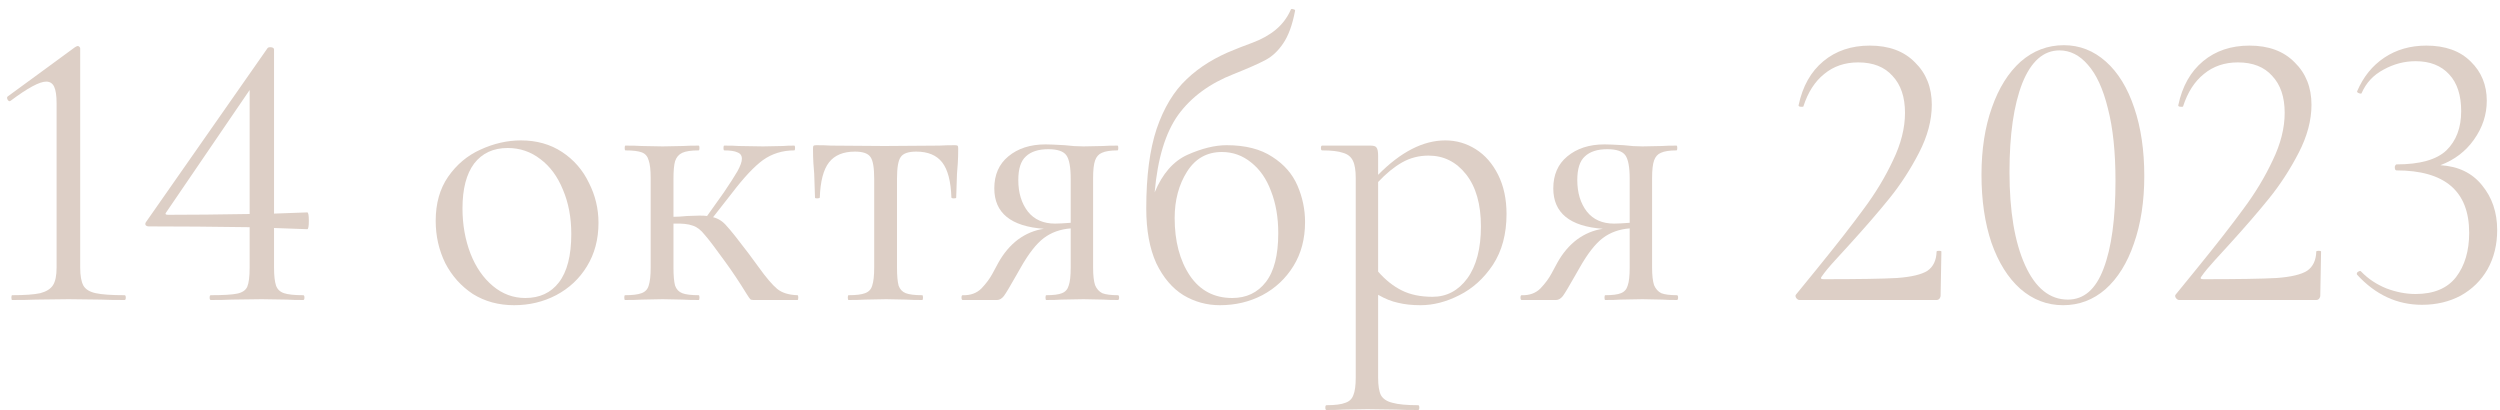 <?xml version="1.0" encoding="UTF-8"?> <svg xmlns="http://www.w3.org/2000/svg" width="250" height="41" viewBox="0 0 250 41" fill="none"> <path d="M1.219 30C1.165 30 1.139 29.92 1.139 29.76C1.139 29.6 1.165 29.52 1.219 29.52C2.472 29.52 3.405 29.453 4.019 29.32C4.632 29.16 5.059 28.893 5.299 28.52C5.539 28.147 5.659 27.56 5.659 26.76V10.32C5.659 9.573 5.579 9.027 5.419 8.68C5.259 8.333 4.992 8.16 4.619 8.16C3.952 8.16 2.765 8.8 1.059 10.08L0.979 10.12C0.872 10.12 0.792 10.053 0.739 9.92C0.685 9.787 0.699 9.693 0.779 9.64L7.499 4.72C7.632 4.64 7.725 4.6 7.779 4.6C7.832 4.6 7.885 4.627 7.939 4.68C7.992 4.733 8.019 4.787 8.019 4.84V26.76C8.019 27.56 8.125 28.16 8.339 28.56C8.552 28.933 8.965 29.187 9.579 29.32C10.192 29.453 11.152 29.52 12.459 29.52C12.539 29.52 12.579 29.6 12.579 29.76C12.579 29.92 12.539 30 12.459 30C11.472 30 10.685 29.987 10.099 29.96L6.859 29.92L3.579 29.96C2.992 29.987 2.205 30 1.219 30Z" fill="#DDCFC6"></path> <path d="M30.724 21.24C30.831 21.24 30.884 21.52 30.884 22.08C30.884 22.64 30.831 22.92 30.724 22.92L27.404 22.8V26.76C27.404 27.56 27.471 28.16 27.604 28.56C27.737 28.933 28.004 29.187 28.404 29.32C28.804 29.453 29.444 29.52 30.324 29.52C30.404 29.52 30.444 29.6 30.444 29.76C30.444 29.92 30.404 30 30.324 30C29.631 30 29.084 29.987 28.684 29.96L26.164 29.92L23.164 29.96C22.657 29.987 21.964 30 21.084 30C21.004 30 20.964 29.92 20.964 29.76C20.964 29.6 21.004 29.52 21.084 29.52C22.337 29.52 23.217 29.467 23.724 29.36C24.23 29.253 24.564 29.027 24.724 28.68C24.884 28.307 24.964 27.667 24.964 26.76V22.72C21.337 22.667 17.977 22.64 14.884 22.64C14.751 22.64 14.644 22.6 14.564 22.52C14.511 22.413 14.524 22.307 14.604 22.2L26.764 4.8C26.817 4.747 26.897 4.72 27.004 4.72C27.27 4.72 27.404 4.8 27.404 4.96V21.36L30.724 21.24ZM16.804 21.48C19.151 21.48 21.87 21.453 24.964 21.4V9L16.644 21.2C16.484 21.387 16.537 21.48 16.804 21.48Z" fill="#DDCFC6"></path> <path d="M51.409 30.52C49.862 30.52 48.489 30.147 47.289 29.4C46.115 28.627 45.196 27.6 44.529 26.32C43.889 25.013 43.569 23.6 43.569 22.08C43.569 20.347 43.982 18.88 44.809 17.68C45.662 16.453 46.742 15.547 48.049 14.96C49.382 14.347 50.729 14.04 52.089 14.04C53.662 14.04 55.035 14.427 56.209 15.2C57.382 15.973 58.276 17 58.889 18.28C59.529 19.533 59.849 20.867 59.849 22.28C59.849 23.933 59.462 25.387 58.689 26.64C57.942 27.867 56.916 28.827 55.609 29.52C54.329 30.187 52.929 30.52 51.409 30.52ZM52.529 29.8C53.969 29.8 55.089 29.28 55.889 28.24C56.715 27.173 57.129 25.56 57.129 23.4C57.129 21.747 56.849 20.267 56.289 18.96C55.755 17.653 55.009 16.64 54.049 15.92C53.089 15.173 51.995 14.8 50.769 14.8C49.329 14.8 48.209 15.32 47.409 16.36C46.636 17.4 46.249 18.893 46.249 20.84C46.249 22.467 46.516 23.973 47.049 25.36C47.582 26.72 48.329 27.8 49.289 28.6C50.249 29.4 51.329 29.8 52.529 29.8Z" fill="#DDCFC6"></path> <path d="M79.748 29.52C79.801 29.52 79.828 29.6 79.828 29.76C79.828 29.92 79.801 30 79.748 30H75.347C75.188 30 75.081 29.973 75.028 29.92C74.974 29.867 74.854 29.693 74.668 29.4C73.948 28.227 73.228 27.147 72.507 26.16C71.547 24.827 70.868 23.933 70.468 23.48C70.094 23 69.694 22.693 69.267 22.56C68.841 22.4 68.201 22.333 67.347 22.36V26.76C67.347 27.56 67.401 28.16 67.507 28.56C67.641 28.933 67.881 29.187 68.228 29.32C68.574 29.453 69.121 29.52 69.868 29.52C69.921 29.52 69.948 29.6 69.948 29.76C69.948 29.92 69.921 30 69.868 30C69.201 30 68.668 29.987 68.267 29.96L66.267 29.92L64.188 29.96C63.788 29.987 63.227 30 62.508 30C62.454 30 62.428 29.92 62.428 29.76C62.428 29.6 62.454 29.52 62.508 29.52C63.254 29.52 63.801 29.453 64.147 29.32C64.521 29.187 64.761 28.933 64.868 28.56C65.001 28.16 65.067 27.56 65.067 26.76V17.8C65.067 17 65.001 16.413 64.868 16.04C64.761 15.64 64.534 15.373 64.188 15.24C63.841 15.107 63.294 15.04 62.547 15.04C62.494 15.04 62.468 14.96 62.468 14.8C62.468 14.64 62.494 14.56 62.547 14.56C63.241 14.56 63.774 14.573 64.147 14.6L66.267 14.64L68.308 14.6C68.707 14.573 69.228 14.56 69.868 14.56C69.921 14.56 69.948 14.64 69.948 14.8C69.948 14.96 69.921 15.04 69.868 15.04C69.121 15.04 68.574 15.12 68.228 15.28C67.881 15.44 67.641 15.72 67.507 16.12C67.401 16.493 67.347 17.08 67.347 17.88V21.68C67.721 21.68 68.174 21.653 68.707 21.6L69.948 21.56C70.294 21.56 70.547 21.573 70.707 21.6L72.388 19.24C73.001 18.333 73.454 17.627 73.748 17.12C74.041 16.587 74.188 16.173 74.188 15.88C74.188 15.56 74.041 15.347 73.748 15.24C73.481 15.107 73.041 15.04 72.427 15.04C72.374 15.04 72.347 14.96 72.347 14.8C72.347 14.64 72.374 14.56 72.427 14.56C73.067 14.56 73.547 14.573 73.868 14.6L76.308 14.64L78.308 14.6C78.574 14.573 78.948 14.56 79.427 14.56C79.481 14.56 79.507 14.64 79.507 14.8C79.507 14.96 79.481 15.04 79.427 15.04C78.254 15.04 77.214 15.36 76.308 16C75.427 16.64 74.388 17.747 73.188 19.32L71.308 21.72C71.841 21.853 72.294 22.147 72.668 22.6C73.067 23.027 73.801 23.947 74.868 25.36L75.868 26.72C76.614 27.76 77.228 28.48 77.707 28.88C78.188 29.28 78.868 29.493 79.748 29.52Z" fill="#DDCFC6"></path> <path d="M84.86 30C84.807 30 84.78 29.92 84.78 29.76C84.78 29.6 84.807 29.52 84.86 29.52C85.607 29.52 86.154 29.453 86.5 29.32C86.874 29.187 87.114 28.933 87.22 28.56C87.354 28.16 87.42 27.56 87.42 26.76V17.88C87.42 16.787 87.3 16.067 87.06 15.72C86.82 15.347 86.3 15.16 85.5 15.16C84.327 15.16 83.46 15.52 82.9 16.24C82.34 16.96 82.034 18.133 81.98 19.76C81.954 19.813 81.86 19.84 81.7 19.84C81.567 19.84 81.5 19.813 81.5 19.76L81.42 17.36C81.394 17.067 81.367 16.72 81.34 16.32C81.314 15.893 81.3 15.413 81.3 14.88C81.3 14.72 81.314 14.627 81.34 14.6C81.367 14.547 81.46 14.52 81.62 14.52C82.18 14.52 82.674 14.533 83.1 14.56L88.46 14.6L93.94 14.56C94.394 14.533 94.914 14.52 95.5 14.52C95.66 14.52 95.754 14.547 95.78 14.6C95.807 14.627 95.82 14.72 95.82 14.88C95.82 15.413 95.807 15.893 95.78 16.32C95.754 16.72 95.727 17.067 95.7 17.36L95.62 19.76C95.62 19.813 95.54 19.84 95.38 19.84C95.247 19.84 95.167 19.813 95.14 19.76C95.087 18.133 94.78 16.96 94.22 16.24C93.66 15.52 92.794 15.16 91.62 15.16C90.82 15.16 90.3 15.347 90.06 15.72C89.82 16.067 89.7 16.787 89.7 17.88V26.76C89.7 27.56 89.754 28.16 89.86 28.56C89.994 28.933 90.234 29.187 90.58 29.32C90.927 29.453 91.474 29.52 92.22 29.52C92.274 29.52 92.3 29.6 92.3 29.76C92.3 29.92 92.274 30 92.22 30C91.527 30 90.994 29.987 90.62 29.96L88.62 29.92L86.5 29.96C86.1 29.987 85.554 30 84.86 30Z" fill="#DDCFC6"></path> <path d="M111.79 29.52C111.87 29.52 111.91 29.6 111.91 29.76C111.91 29.92 111.87 30 111.79 30C111.177 30 110.697 29.987 110.35 29.96L108.35 29.92L106.15 29.96C105.804 29.987 105.297 30 104.63 30C104.577 30 104.55 29.92 104.55 29.76C104.55 29.6 104.577 29.52 104.63 29.52C105.35 29.52 105.87 29.453 106.19 29.32C106.537 29.187 106.764 28.933 106.87 28.56C107.004 28.187 107.07 27.587 107.07 26.76V22.84C106.03 22.92 105.137 23.24 104.39 23.8C103.644 24.36 102.87 25.347 102.07 26.76L101.59 27.6C101.004 28.64 100.604 29.307 100.39 29.6C100.177 29.867 99.95 30 99.71 30H96.27C96.19 30 96.15 29.92 96.15 29.76C96.15 29.6 96.19 29.52 96.27 29.52C97.044 29.547 97.67 29.32 98.15 28.84C98.63 28.333 99.004 27.827 99.27 27.32C99.564 26.787 99.75 26.44 99.83 26.28C100.364 25.32 101.017 24.547 101.79 23.96C102.59 23.373 103.457 23.013 104.39 22.88C101.084 22.64 99.43 21.293 99.43 18.84C99.43 17.48 99.897 16.413 100.83 15.64C101.79 14.84 103.03 14.44 104.55 14.44C104.924 14.44 105.564 14.467 106.47 14.52C107.11 14.6 107.737 14.64 108.35 14.64L110.31 14.6C110.657 14.573 111.137 14.56 111.75 14.56C111.804 14.56 111.83 14.64 111.83 14.8C111.83 14.96 111.804 15.04 111.75 15.04C111.057 15.04 110.537 15.12 110.19 15.28C109.87 15.413 109.644 15.667 109.51 16.04C109.377 16.413 109.31 17 109.31 17.8V26.76C109.31 27.533 109.377 28.12 109.51 28.52C109.67 28.893 109.91 29.16 110.23 29.32C110.577 29.453 111.097 29.52 111.79 29.52ZM101.83 18C101.83 19.28 102.15 20.333 102.79 21.16C103.43 21.96 104.337 22.36 105.51 22.36C105.857 22.36 106.377 22.333 107.07 22.28V17.88C107.07 16.707 106.924 15.92 106.63 15.52C106.337 15.12 105.737 14.92 104.83 14.92C103.844 14.92 103.097 15.16 102.59 15.64C102.084 16.093 101.83 16.88 101.83 18Z" fill="#DDCFC6"></path> <path d="M122.666 14.52C124.533 14.52 126.053 14.907 127.226 15.68C128.4 16.427 129.24 17.387 129.746 18.56C130.253 19.733 130.506 20.947 130.506 22.2C130.506 23.88 130.12 25.347 129.346 26.6C128.573 27.853 127.533 28.827 126.226 29.52C124.946 30.187 123.533 30.52 121.986 30.52C120.68 30.52 119.466 30.187 118.346 29.52C117.226 28.827 116.32 27.76 115.626 26.32C114.96 24.853 114.626 23.027 114.626 20.84C114.626 17.613 114.973 14.96 115.666 12.88C116.386 10.773 117.386 9.12 118.666 7.92C119.946 6.693 121.546 5.707 123.466 4.96C123.706 4.853 124.293 4.627 125.226 4.28C126.16 3.933 126.946 3.493 127.586 2.96C128.226 2.427 128.72 1.773 129.066 1C129.093 0.893 129.173 0.867 129.306 0.92C129.466 0.947 129.533 1 129.506 1.08C129.24 2.493 128.84 3.587 128.306 4.36C127.8 5.107 127.213 5.653 126.546 6C125.906 6.347 124.853 6.813 123.386 7.4C120.986 8.333 119.133 9.693 117.826 11.48C116.546 13.267 115.76 15.853 115.466 19.24C116.24 17.373 117.333 16.12 118.746 15.48C120.186 14.84 121.493 14.52 122.666 14.52ZM123.226 29.8C124.64 29.8 125.76 29.267 126.586 28.2C127.413 27.133 127.826 25.507 127.826 23.32C127.826 21.747 127.586 20.347 127.106 19.12C126.653 17.893 125.986 16.933 125.106 16.24C124.253 15.547 123.28 15.2 122.186 15.2C120.693 15.2 119.533 15.853 118.706 17.16C117.88 18.467 117.466 20.013 117.466 21.8C117.466 24.12 117.973 26.04 118.986 27.56C120 29.053 121.413 29.8 123.226 29.8Z" fill="#DDCFC6"></path> <path d="M144.533 14.04C145.626 14.04 146.639 14.333 147.573 14.92C148.506 15.507 149.253 16.36 149.813 17.48C150.373 18.6 150.653 19.907 150.653 21.4C150.653 23.4 150.199 25.093 149.293 26.48C148.386 27.84 147.266 28.853 145.933 29.52C144.626 30.187 143.333 30.52 142.053 30.52C141.199 30.52 140.453 30.44 139.813 30.28C139.173 30.147 138.506 29.88 137.813 29.48V37.76C137.813 38.56 137.906 39.147 138.093 39.52C138.306 39.893 138.693 40.147 139.253 40.28C139.813 40.44 140.666 40.52 141.813 40.52C141.893 40.52 141.933 40.6 141.933 40.76C141.933 40.92 141.893 41 141.813 41C140.879 41 140.146 40.987 139.613 40.96L136.733 40.92L134.333 40.96C133.906 40.987 133.346 41 132.653 41C132.573 41 132.533 40.92 132.533 40.76C132.533 40.6 132.573 40.52 132.653 40.52C133.506 40.52 134.133 40.44 134.533 40.28C134.933 40.147 135.199 39.893 135.333 39.52C135.493 39.147 135.573 38.56 135.573 37.76V17.8C135.573 17.027 135.479 16.453 135.293 16.08C135.106 15.68 134.773 15.413 134.293 15.28C133.839 15.12 133.146 15.04 132.213 15.04C132.133 15.04 132.093 14.96 132.093 14.8C132.093 14.64 132.133 14.56 132.213 14.56H137.053C137.373 14.56 137.573 14.627 137.653 14.76C137.759 14.893 137.813 15.173 137.813 15.6V17.48C140.079 15.187 142.319 14.04 144.533 14.04ZM143.253 29.68C144.666 29.68 145.826 29.067 146.733 27.84C147.639 26.587 148.093 24.853 148.093 22.64C148.093 20.427 147.599 18.693 146.613 17.44C145.626 16.187 144.373 15.56 142.853 15.56C141.893 15.56 141.013 15.787 140.213 16.24C139.413 16.693 138.613 17.347 137.813 18.2V27.16C138.533 27.987 139.319 28.613 140.173 29.04C141.026 29.467 142.053 29.68 143.253 29.68Z" fill="#DDCFC6"></path> <path d="M167.689 29.52C167.769 29.52 167.809 29.6 167.809 29.76C167.809 29.92 167.769 30 167.689 30C167.075 30 166.595 29.987 166.249 29.96L164.249 29.92L162.049 29.96C161.702 29.987 161.195 30 160.529 30C160.475 30 160.449 29.92 160.449 29.76C160.449 29.6 160.475 29.52 160.529 29.52C161.249 29.52 161.769 29.453 162.089 29.32C162.435 29.187 162.662 28.933 162.769 28.56C162.902 28.187 162.969 27.587 162.969 26.76V22.84C161.929 22.92 161.035 23.24 160.289 23.8C159.542 24.36 158.769 25.347 157.969 26.76L157.489 27.6C156.902 28.64 156.502 29.307 156.289 29.6C156.075 29.867 155.849 30 155.609 30H152.169C152.089 30 152.049 29.92 152.049 29.76C152.049 29.6 152.089 29.52 152.169 29.52C152.942 29.547 153.569 29.32 154.049 28.84C154.529 28.333 154.902 27.827 155.169 27.32C155.462 26.787 155.649 26.44 155.729 26.28C156.262 25.32 156.915 24.547 157.689 23.96C158.489 23.373 159.355 23.013 160.289 22.88C156.982 22.64 155.329 21.293 155.329 18.84C155.329 17.48 155.795 16.413 156.729 15.64C157.689 14.84 158.929 14.44 160.449 14.44C160.822 14.44 161.462 14.467 162.369 14.52C163.009 14.6 163.635 14.64 164.249 14.64L166.209 14.6C166.555 14.573 167.035 14.56 167.649 14.56C167.702 14.56 167.729 14.64 167.729 14.8C167.729 14.96 167.702 15.04 167.649 15.04C166.955 15.04 166.435 15.12 166.089 15.28C165.769 15.413 165.542 15.667 165.409 16.04C165.275 16.413 165.209 17 165.209 17.8V26.76C165.209 27.533 165.275 28.12 165.409 28.52C165.569 28.893 165.809 29.16 166.129 29.32C166.475 29.453 166.995 29.52 167.689 29.52ZM157.729 18C157.729 19.28 158.049 20.333 158.689 21.16C159.329 21.96 160.235 22.36 161.409 22.36C161.755 22.36 162.275 22.333 162.969 22.28V17.88C162.969 16.707 162.822 15.92 162.529 15.52C162.235 15.12 161.635 14.92 160.729 14.92C159.742 14.92 158.995 15.16 158.489 15.64C157.982 16.093 157.729 16.88 157.729 18Z" fill="#DDCFC6"></path> <path d="M179.94 30C179.833 30 179.726 29.933 179.62 29.8C179.54 29.667 179.526 29.56 179.58 29.48C179.66 29.373 180.366 28.507 181.7 26.88C183.673 24.453 185.233 22.453 186.38 20.88C187.553 19.307 188.526 17.693 189.3 16.04C190.1 14.387 190.5 12.8 190.5 11.28C190.5 9.707 190.086 8.48 189.26 7.6C188.46 6.693 187.313 6.24 185.82 6.24C184.486 6.24 183.353 6.627 182.42 7.4C181.486 8.147 180.793 9.227 180.34 10.64C180.34 10.667 180.286 10.68 180.18 10.68C179.94 10.68 179.833 10.627 179.86 10.52C180.26 8.627 181.086 7.16 182.34 6.12C183.593 5.08 185.14 4.56 186.98 4.56C188.9 4.56 190.406 5.12 191.5 6.24C192.62 7.333 193.18 8.747 193.18 10.48C193.18 12.027 192.753 13.627 191.9 15.28C191.046 16.933 190.06 18.453 188.94 19.84C187.82 21.227 186.433 22.827 184.78 24.64C184.54 24.907 184.113 25.373 183.5 26.04C182.913 26.68 182.473 27.213 182.18 27.64C182.02 27.827 182.086 27.92 182.38 27.92C185.82 27.92 188.26 27.88 189.7 27.8C191.14 27.693 192.153 27.453 192.74 27.08C193.326 26.68 193.633 26.04 193.66 25.16C193.66 25.107 193.74 25.08 193.9 25.08C194.06 25.08 194.14 25.107 194.14 25.16L194.06 29.56C194.06 29.667 194.02 29.773 193.94 29.88C193.86 29.96 193.766 30 193.66 30H179.94Z" fill="#DDCFC6"></path> <path d="M206.309 30.52C204.709 30.52 203.283 29.973 202.029 28.88C200.803 27.787 199.843 26.253 199.149 24.28C198.483 22.307 198.149 20.04 198.149 17.48C198.149 14.947 198.496 12.707 199.189 10.76C199.883 8.787 200.843 7.253 202.069 6.16C203.323 5.067 204.763 4.52 206.389 4.52C207.963 4.52 209.363 5.067 210.589 6.16C211.816 7.253 212.763 8.8 213.429 10.8C214.096 12.773 214.429 15.04 214.429 17.6C214.429 20.133 214.083 22.387 213.389 24.36C212.723 26.307 211.776 27.827 210.549 28.92C209.323 29.987 207.909 30.52 206.309 30.52ZM206.789 29.96C208.389 29.96 209.576 28.933 210.349 26.88C211.149 24.8 211.549 21.867 211.549 18.08C211.549 15.2 211.296 12.787 210.789 10.84C210.309 8.893 209.643 7.44 208.789 6.48C207.963 5.52 207.016 5.04 205.949 5.04C204.349 5.04 203.109 6.133 202.229 8.32C201.376 10.507 200.949 13.467 200.949 17.2C200.949 21.12 201.469 24.227 202.509 26.52C203.549 28.813 204.976 29.96 206.789 29.96Z" fill="#DDCFC6"></path> <path d="M217.908 30C217.802 30 217.695 29.933 217.588 29.8C217.508 29.667 217.495 29.56 217.548 29.48C217.628 29.373 218.335 28.507 219.668 26.88C221.642 24.453 223.202 22.453 224.348 20.88C225.522 19.307 226.495 17.693 227.268 16.04C228.068 14.387 228.468 12.8 228.468 11.28C228.468 9.707 228.055 8.48 227.228 7.6C226.428 6.693 225.282 6.24 223.788 6.24C222.455 6.24 221.322 6.627 220.388 7.4C219.455 8.147 218.762 9.227 218.308 10.64C218.308 10.667 218.255 10.68 218.148 10.68C217.908 10.68 217.802 10.627 217.828 10.52C218.228 8.627 219.055 7.16 220.308 6.12C221.562 5.08 223.108 4.56 224.948 4.56C226.868 4.56 228.375 5.12 229.468 6.24C230.588 7.333 231.148 8.747 231.148 10.48C231.148 12.027 230.722 13.627 229.868 15.28C229.015 16.933 228.028 18.453 226.908 19.84C225.788 21.227 224.402 22.827 222.748 24.64C222.508 24.907 222.082 25.373 221.468 26.04C220.882 26.68 220.442 27.213 220.148 27.64C219.988 27.827 220.055 27.92 220.348 27.92C223.788 27.92 226.228 27.88 227.668 27.8C229.108 27.693 230.122 27.453 230.708 27.08C231.295 26.68 231.602 26.04 231.628 25.16C231.628 25.107 231.708 25.08 231.868 25.08C232.028 25.08 232.108 25.107 232.108 25.16L232.028 29.56C232.028 29.667 231.988 29.773 231.908 29.88C231.828 29.96 231.735 30 231.628 30H217.908Z" fill="#DDCFC6"></path> <path d="M244.038 16.52C245.825 16.627 247.211 17.293 248.198 18.52C249.211 19.747 249.718 21.24 249.718 23C249.718 24.467 249.398 25.773 248.758 26.92C248.118 28.04 247.225 28.92 246.078 29.56C244.931 30.173 243.638 30.48 242.198 30.48C239.718 30.48 237.558 29.48 235.718 27.48L235.678 27.4C235.678 27.293 235.731 27.213 235.838 27.16C235.971 27.08 236.065 27.08 236.118 27.16C236.811 27.88 237.652 28.44 238.638 28.84C239.625 29.213 240.598 29.4 241.558 29.4C243.371 29.4 244.718 28.84 245.598 27.72C246.478 26.573 246.918 25.093 246.918 23.28C246.918 19.12 244.492 17.04 239.638 17.04C239.612 17.04 239.571 17.013 239.518 16.96C239.491 16.88 239.478 16.8 239.478 16.72C239.478 16.667 239.491 16.613 239.518 16.56C239.571 16.48 239.612 16.44 239.638 16.44C241.985 16.44 243.652 15.973 244.638 15.04C245.625 14.08 246.118 12.773 246.118 11.12C246.118 9.52 245.718 8.293 244.918 7.44C244.118 6.56 242.998 6.12 241.558 6.12C240.438 6.12 239.372 6.4 238.358 6.96C237.345 7.493 236.611 8.28 236.158 9.32C236.158 9.347 236.131 9.36 236.078 9.36C235.998 9.36 235.905 9.333 235.798 9.28C235.718 9.227 235.691 9.173 235.718 9.12C236.331 7.68 237.238 6.56 238.438 5.76C239.638 4.96 241.038 4.56 242.638 4.56C244.532 4.56 246.011 5.093 247.078 6.16C248.145 7.2 248.678 8.507 248.678 10.08C248.678 11.467 248.251 12.76 247.398 13.96C246.571 15.133 245.451 15.987 244.038 16.52Z" fill="#DDCFC6"></path> </svg> 
